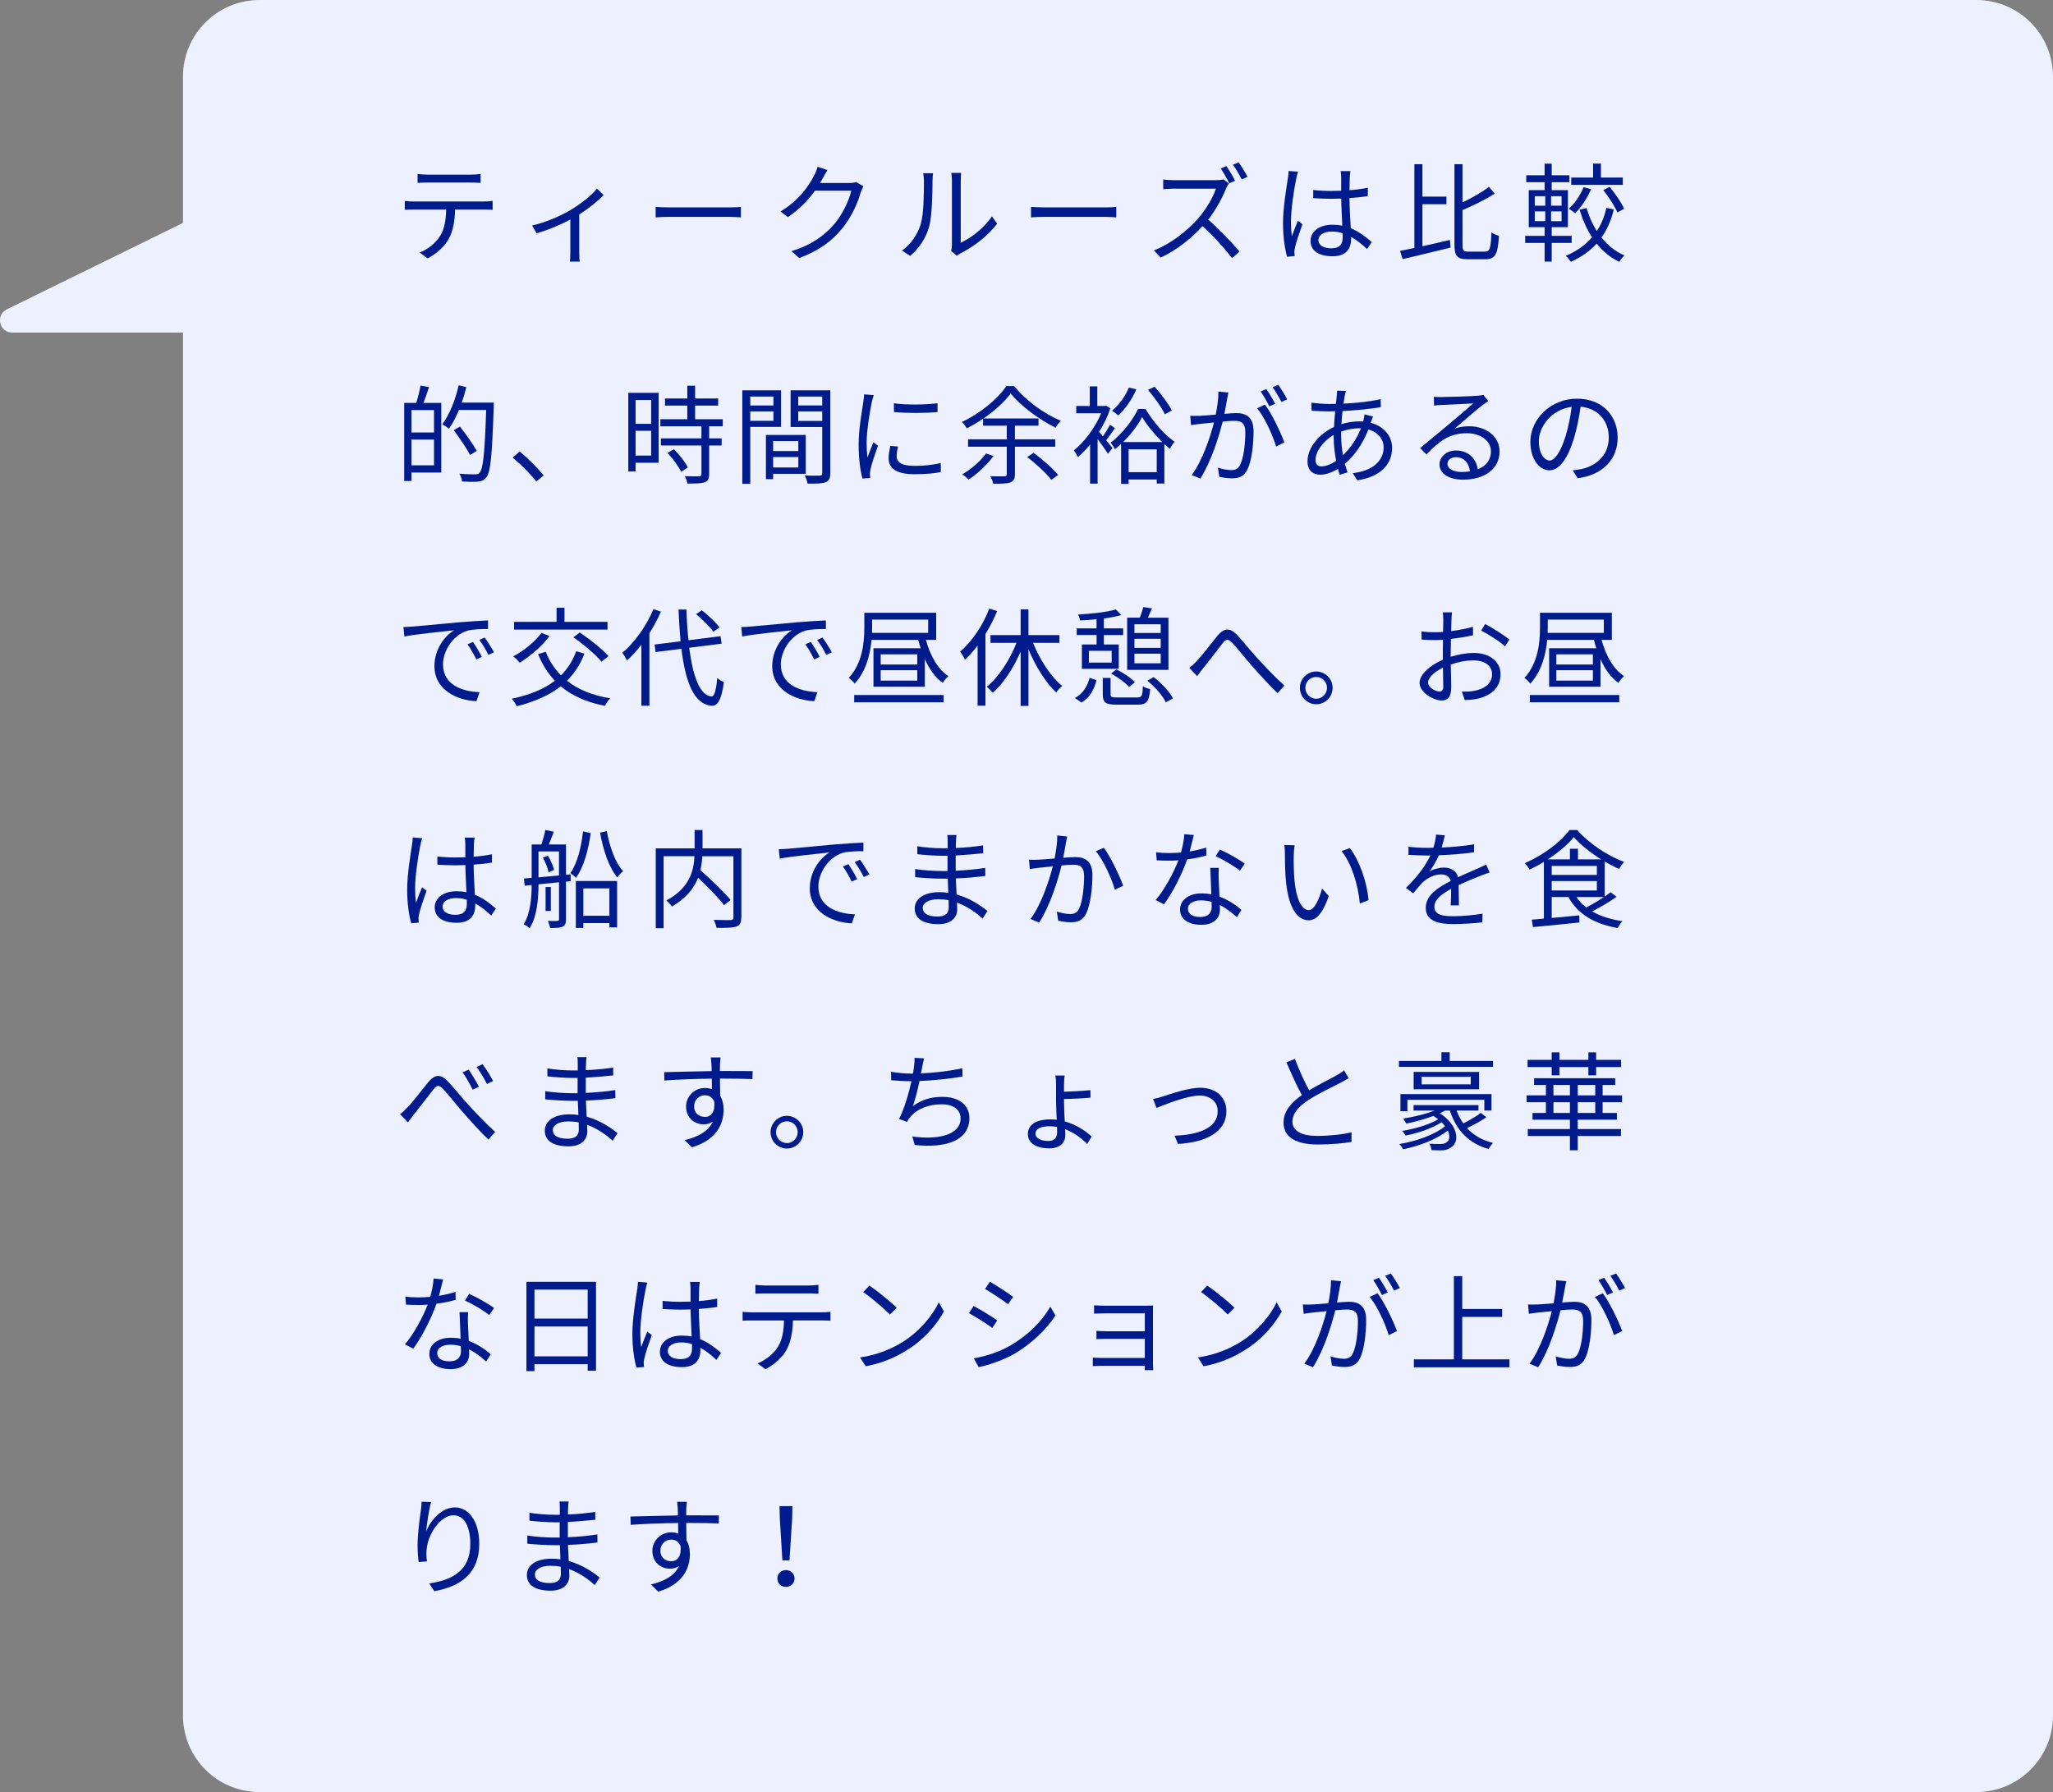 <?xml version="1.0" encoding="UTF-8"?>
<svg id="Layer_2" data-name="Layer 2" xmlns="http://www.w3.org/2000/svg" viewBox="0 0 536 467.83">
  <rect x="0" y="0" width="536" height="467.83" fill="#808080" stroke="none"/>
  <defs>
    <style>
      .cls-1 {
        fill: #edf0ff;
      }

      .cls-2 {
        fill: #001c8c;
      }
    </style>
  </defs>
  <g id="_デザイン" data-name="デザイン">
    <path class="cls-1" d="m516,0H67.77c-11.05,0-20,8.95-20,20v38.19L1.79,80.76c-3.04,1.49-1.98,6.07,1.41,6.07h44.57v361.01c0,11.05,8.95,20,20,20h448.23c11.05,0,20-8.95,20-20V20c0-11.05-8.95-20-20-20Z"/>
    <g>
      <path class="cls-2" d="m126.44,52.59c.59,0,1.51-.03,2.18-.14v2.32c-.62-.03-1.51-.06-2.18-.06h-7.62c-.08,3.02-.53,5.57-1.65,7.64-1.01,1.88-3.14,3.89-5.52,5.1l-2.07-1.51c2.18-.9,4.2-2.52,5.29-4.28,1.23-1.96,1.54-4.31,1.62-6.94h-8.37c-.87,0-1.68,0-2.44.06v-2.32c.76.08,1.57.14,2.44.14h18.31Zm-14.87-4.93c-.92,0-1.85.03-2.55.08v-2.32c.78.08,1.62.17,2.52.17h11.34c.78,0,1.79-.06,2.6-.17v2.32c-.81-.06-1.79-.08-2.6-.08h-11.31Z"/>
      <path class="cls-2" d="m157.59,50.91c-1.32,1.43-3.81,3.47-6.36,5.07v9.91c0,.84.03,1.99.14,2.41h-2.58c.06-.42.11-1.57.11-2.41v-8.57c-2.38,1.26-5.74,2.72-8.79,3.58l-1.2-2.04c3.58-.78,7.39-2.49,9.72-3.84,2.8-1.62,5.8-3.98,7.22-5.77l1.74,1.65Z"/>
      <path class="cls-2" d="m171.19,54.01c.84.06,2.32.14,3.89.14h15.34c1.4,0,2.41-.08,3.02-.14v2.74c-.56-.03-1.74-.14-3-.14h-15.37c-1.54,0-3.02.06-3.89.14v-2.74Z"/>
      <path class="cls-2" d="m225.42,48.64c-.22.39-.5,1.04-.67,1.48-.76,2.8-2.46,6.61-4.96,9.63-2.55,3.11-5.88,5.68-11.14,7.62l-2.02-1.82c5.12-1.51,8.62-4.06,11.17-7.03,2.18-2.58,3.89-6.19,4.45-8.74h-9.46c-1.68,2.35-4.03,4.84-7.08,6.89l-1.93-1.46c4.84-2.88,7.59-6.94,8.79-9.46.31-.48.7-1.48.87-2.21l2.6.87c-.48.73-.98,1.65-1.26,2.18-.2.39-.42.78-.67,1.18h7.62c.76,0,1.37-.08,1.82-.25l1.88,1.12Z"/>
      <path class="cls-2" d="m235.51,65.41c2.35-1.68,4.03-4.17,4.87-6.89.81-2.58.84-8.15.84-11.26,0-.84-.08-1.46-.2-2.04h2.58c-.03.34-.14,1.18-.14,2.02,0,3.11-.11,9.1-.87,11.9-.84,3-2.63,5.74-4.98,7.67l-2.1-1.4Zm12.82.14c.11-.45.2-1.01.2-1.57v-16.77c0-1.06-.14-1.85-.17-2.07h2.58c-.03.22-.11,1.01-.11,2.07v16.16c2.58-1.18,6.02-3.72,8.15-6.89l1.34,1.9c-2.41,3.28-6.3,6.13-9.55,7.76-.42.22-.67.42-.95.64l-1.48-1.23Z"/>
      <path class="cls-2" d="m269.19,54.01c.84.06,2.32.14,3.89.14h15.34c1.4,0,2.41-.08,3.02-.14v2.74c-.56-.03-1.74-.14-3-.14h-15.37c-1.54,0-3.02.06-3.89.14v-2.74Z"/>
      <path class="cls-2" d="m320.84,47.91c-.17.22-.53.84-.7,1.2-.95,2.44-2.72,5.71-4.7,8.23,2.94,2.52,6.36,6.16,8.18,8.34l-1.96,1.71c-1.88-2.49-4.84-5.77-7.7-8.34-3,3.25-6.78,6.3-10.92,8.18l-1.79-1.85c4.51-1.76,8.65-5.1,11.54-8.32,1.9-2.16,3.95-5.49,4.65-7.81h-10.92c-.98,0-2.52.11-2.83.14v-2.52c.39.06,1.99.17,2.83.17h10.81c.92,0,1.65-.08,2.1-.22l1.43,1.09Zm.11-.06c-.56-1.12-1.48-2.77-2.24-3.86l1.48-.64c.7,1.04,1.74,2.74,2.27,3.84l-1.51.67Zm2.41-5.49c.76,1.04,1.82,2.77,2.35,3.81l-1.51.67c-.62-1.21-1.54-2.8-2.3-3.84l1.46-.64Z"/>
      <path class="cls-2" d="m338.89,44.83c-.17.45-.39,1.37-.48,1.88-.56,2.58-1.37,8.06-1.37,11.17,0,1.34.06,2.44.25,3.78.45-1.26,1.09-2.91,1.57-4.03l1.18.92c-.7,1.93-1.68,4.76-1.96,6.13-.08.36-.17.9-.14,1.23,0,.28.06.67.08.95l-1.99.17c-.56-1.99-1.06-5.04-1.06-8.79,0-4.06.92-9.35,1.26-11.65.11-.64.2-1.37.2-1.96l2.46.2Zm18.03,20.19c-1.37-1.29-2.74-2.38-4.17-3.16v.5c0,2.3-1.06,4.54-4.82,4.54s-5.77-1.54-5.77-4c0-2.32,2.07-4.23,5.71-4.23.92,0,1.79.08,2.58.25-.08-2.13-.25-4.79-.28-7.08-.9.03-1.76.06-2.66.06-1.57,0-3.02-.08-4.65-.17v-2.13c1.57.17,3.08.25,4.7.25.87,0,1.74-.03,2.6-.06v-3.44c0-.48-.06-1.21-.14-1.68h2.55c-.08.53-.14,1.09-.17,1.65-.03.76-.06,2.04-.08,3.33,1.68-.11,3.3-.34,4.79-.64v2.18c-1.51.25-3.14.42-4.79.53.03,2.77.22,5.54.34,7.87,2.24.9,4,2.32,5.46,3.61l-1.2,1.82Zm-6.38-4.12c-.9-.31-1.85-.45-2.83-.45-2.07,0-3.5.92-3.5,2.21,0,1.37,1.34,2.16,3.33,2.16,2.35,0,3.02-1.15,3.02-3,0-.25,0-.59-.03-.92Z"/>
      <path class="cls-2" d="m371.36,64.29c2.3-.5,4.79-1.09,7.17-1.65l.2,1.99c-4.4,1.09-9.1,2.21-12.54,3.02l-.67-2.16c1.09-.2,2.38-.45,3.75-.76v-21.87h2.1v8.46h6.27v1.99h-6.27v10.98Zm16.38,1.4c1.29,0,1.48-1.01,1.65-5.04.53.42,1.37.76,1.96.9-.28,4.56-.84,6.13-3.5,6.13h-4.68c-2.72,0-3.44-.81-3.44-3.84v-20.97h2.1v9.97c2.58-1.23,5.24-2.74,6.89-4.06l1.54,1.76c-2.32,1.51-5.49,3.05-8.43,4.31v9.02c0,1.54.22,1.82,1.57,1.82h4.34Z"/>
      <path class="cls-2" d="m405.12,63.42v4.87h-1.85v-4.87h-5.07v-1.85h5.07v-2.27h-4.14v-9.66h4.14v-2.07h-4.79v-1.82h4.79v-3.02h1.85v3.02h4.62v1.82h-4.62v2.07h4.23v9.66h-4.23v2.27h5.21v1.85h-5.21Zm-4.42-9.72h2.74v-2.49h-2.74v2.49Zm0,4.03h2.74v-2.55h-2.74v2.55Zm7-6.52h-2.74v2.49h2.74v-2.49Zm0,3.98h-2.74v2.55h2.74v-2.55Zm13.64-.53c-.67,2.83-1.74,5.26-3.22,7.34,1.62,2.07,3.67,3.7,5.99,4.68-.45.39-1.06,1.18-1.34,1.68-2.32-1.09-4.28-2.72-5.91-4.76-1.79,1.96-4.03,3.53-6.75,4.76-.28-.45-.9-1.23-1.32-1.57,2.83-1.2,5.12-2.8,6.86-4.84-1.37-2.1-2.44-4.54-3.25-7.2l1.82-.45c.62,2.16,1.51,4.2,2.69,6.02,1.15-1.76,1.99-3.78,2.49-6.05l1.93.39Zm-5.94-5.26c-1.01,2.35-2.6,4.73-4.14,6.27-.39-.31-1.2-.9-1.68-1.18,1.6-1.4,3-3.5,3.86-5.63l1.96.53Zm8.29-1.15h-13.47v-1.9h5.71v-3.64h2.04v3.64h5.71v1.9Zm-3.44.53c1.46,1.76,3.08,4.14,3.78,5.71l-1.74.98c-.67-1.57-2.27-4.03-3.7-5.85l1.65-.84Z"/>
      <path class="cls-2" d="m112.02,101.07c-.48,1.37-.98,2.91-1.46,4.12h4.65v18.17h-7.78v2.21h-1.9v-20.38h3.14c.42-1.34.92-3.22,1.12-4.54l2.24.42Zm1.29,5.99h-5.88v5.85h5.88v-5.85Zm0,14.42v-6.72h-5.88v6.72h5.88Zm15.6-15.32c-.45,12.77-.81,17.08-1.93,18.45-.62.78-1.26,1.04-2.21,1.12-.98.11-2.58.06-4.14-.03-.06-.62-.31-1.46-.7-2.04,1.82.17,3.5.17,4.14.17.56,0,.87-.06,1.15-.42.92-.98,1.34-5.24,1.71-16.38h-7.11c-.78,1.88-1.65,3.58-2.63,4.9-.36-.34-1.26-.9-1.71-1.18,1.88-2.46,3.39-6.33,4.28-10.16l1.99.48c-.34,1.37-.73,2.72-1.2,4.03h8.37v1.06Zm-6.19,12.63c-.84-1.68-2.72-4.45-4.26-6.47l1.62-.95c1.57,1.99,3.5,4.68,4.4,6.33l-1.76,1.09Z"/>
      <path class="cls-2" d="m140.04,125.71c-1.79-2.24-4.2-4.62-6.19-6.24l1.82-1.6c2.02,1.62,4.54,4.17,6.27,6.22l-1.9,1.62Z"/>
      <path class="cls-2" d="m171.96,120.81h-6.02v2.27h-1.9v-20.52h7.92v18.26Zm-6.02-16.38v6.21h4.06v-6.21h-4.06Zm4.06,14.5v-6.47h-4.06v6.47h4.06Zm15.15-7.64v3.16h3.25v1.85h-3.25v7.5c0,1.18-.31,1.79-1.15,2.1-.87.31-2.27.34-4.54.34-.08-.56-.36-1.4-.67-1.93,1.74.06,3.28.06,3.72.03.48-.03.62-.14.62-.56v-7.48h-10.58v-1.85h10.58v-3.16h-10.72v-1.85h7.03v-3.56h-5.82v-1.85h5.82v-3.33h2.04v3.33h6.02v1.85h-6.02v3.56h7.22v1.85h-3.56Zm-9.21,5.99c1.43,1.4,3,3.39,3.64,4.76l-1.76,1.12c-.64-1.37-2.13-3.44-3.56-4.93l1.68-.95Z"/>
      <path class="cls-2" d="m195.88,111.45v14.84h-2.07v-24.39h10.11v9.55h-8.04Zm0-7.92v2.32h6.05v-2.32h-6.05Zm6.05,6.33v-2.46h-6.05v2.46h6.05Zm-.08,13.83v1.4h-1.88v-11.54h10.39v10.14h-8.51Zm0-8.54v2.6h6.58v-2.6h-6.58Zm6.58,6.89v-2.72h-6.58v2.72h6.58Zm8.34,1.48c0,1.32-.31,2.02-1.23,2.38-.9.34-2.38.36-4.7.36-.08-.59-.42-1.57-.73-2.13,1.71.08,3.42.06,3.92.03.48,0,.64-.17.64-.67v-12.01h-8.26v-9.58h10.36v21.62Zm-8.37-19.99v2.32h6.27v-2.32h-6.27Zm6.27,6.36v-2.49h-6.27v2.49h6.27Z"/>
      <path class="cls-2" d="m228.13,103.14c-.17.48-.42,1.37-.53,1.88-.53,2.55-1.34,7.5-1.34,10.61,0,1.34.06,2.46.22,3.81.48-1.26,1.09-2.88,1.54-3.98l1.2.9c-.7,1.96-1.71,4.9-1.96,6.22-.08.39-.14.92-.14,1.23l.08.98-2.02.14c-.56-1.96-1.01-5.15-1.01-8.9,0-4.09.9-8.85,1.23-11.12.08-.64.2-1.37.2-1.96l2.52.2Zm6.33,13.44c-.25,1.01-.36,1.79-.36,2.55,0,1.26.84,2.49,4.65,2.49,2.49,0,4.62-.22,6.86-.73l.03,2.35c-1.71.34-4.03.56-6.92.56-4.65,0-6.72-1.54-6.72-4.14,0-1.01.2-2.1.45-3.28l2.02.2Zm-1.09-11.31c3.02.5,8.62.39,11.4,0v2.3c-2.97.31-8.34.31-11.37,0l-.03-2.3Z"/>
      <path class="cls-2" d="m264.98,116.61v7.17c0,1.2-.31,1.82-1.18,2.16-.87.31-2.27.36-4.48.34-.11-.56-.48-1.46-.81-1.96,1.68.06,3.28.03,3.72.03.45-.03.62-.14.62-.56v-7.17h-10.11v-1.93h10.11v-3.56h-6.19v-1.82c-1.37.92-2.8,1.79-4.26,2.52-.25-.5-.81-1.23-1.26-1.68,4.76-2.21,9.41-6.05,11.59-9.35h2.07c2.97,3.75,7.81,7.25,12.15,9.04-.5.5-1.01,1.23-1.34,1.82-4.2-2.07-9.1-5.63-11.73-8.93-1.6,2.13-4.17,4.51-7.14,6.52h14.39v1.88h-6.16v3.56h10.53v1.93h-10.53Zm-5.6,2.44c-1.68,2.32-4.26,4.68-6.5,6.16-.34-.36-1.12-1.06-1.6-1.4,2.3-1.34,4.68-3.39,6.16-5.43l1.93.67Zm10.47-.84c2.27,1.68,5.07,4.12,6.41,5.77l-1.76,1.29c-1.29-1.68-4.03-4.2-6.3-5.96l1.65-1.09Z"/>
      <path class="cls-2" d="m291.08,111.76c-.76,1.09-1.57,2.29-2.27,3.19.73.87,1.37,1.71,1.62,2.04l-1.18,1.48c-.5-.87-1.71-2.55-2.69-3.86v11.65h-1.96v-10.22c-1.04,1.29-2.13,2.41-3.19,3.3-.22-.5-.76-1.46-1.06-1.76,2.72-2.16,5.57-5.91,7.14-9.69h-6.5v-1.9h3.53v-5.12h1.96v5.12h1.96l.36-.08,1.09.7c-.7,2.13-1.74,4.23-2.94,6.13.31.34.64.73,1.01,1.18.64-.95,1.4-2.18,1.85-3.03l1.26.87Zm7.98-5.01c1.88,3.16,4.84,6.69,7.59,8.57-.42.5-.9,1.23-1.2,1.85-.48-.36-.98-.78-1.46-1.23v10.28h-1.99v-1.04h-7.34v1.15h-1.96v-10.42c-.53.48-1.06.95-1.62,1.37-.22-.53-.76-1.26-1.12-1.71,2.91-2.16,5.8-5.88,7.17-8.82h1.93Zm-2.38-5.1c-1.12,2.6-2.91,5.15-4.7,6.8-.36-.31-1.18-.92-1.65-1.23,1.79-1.48,3.47-3.75,4.4-6.05l1.96.48Zm6.75,13.75c-2.04-2.02-4.03-4.48-5.24-6.52-1.06,2.04-2.88,4.48-4.96,6.52h10.19Zm-1.43,7.87v-5.96h-7.34v5.96h7.34Zm2.13-15.12c-.78-1.68-2.69-4.37-4.4-6.36l1.71-.84c1.68,1.88,3.64,4.48,4.51,6.22l-1.82.98Z"/>
      <path class="cls-2" d="m320.73,102.47c-.11.53-.25,1.09-.34,1.65-.17.81-.42,2.44-.73,3.92,1.29-.11,2.44-.2,3.11-.2,2.49,0,4.51.98,4.51,4.73,0,3.3-.45,7.67-1.6,10-.9,1.85-2.27,2.3-4.06,2.3-1.06,0-2.38-.2-3.28-.39l-.36-2.38c1.18.39,2.63.62,3.42.62,1.01,0,1.82-.22,2.41-1.43.9-1.85,1.32-5.46,1.32-8.46,0-2.52-1.15-2.97-2.94-2.97-.67,0-1.76.08-2.97.2-1.01,3.98-2.91,10.22-5.82,14.87l-2.27-.92c2.83-3.78,4.87-10.02,5.82-13.72-1.46.14-2.77.28-3.5.36-.67.08-1.79.2-2.49.34l-.22-2.44c.87.03,1.57.03,2.46,0,.92-.03,2.52-.17,4.2-.31.39-1.99.73-4.14.7-6.02l2.63.25Zm9.52,3.16c1.74,2.24,4.14,7.28,5.07,9.86l-2.16,1.06c-.84-2.86-3.02-7.7-4.96-9.97l2.04-.95Zm1.15.45c-.56-1.12-1.51-2.83-2.27-3.89l1.48-.62c.7.98,1.74,2.72,2.32,3.84l-1.54.67Zm3.16-1.15c-.62-1.21-1.54-2.8-2.32-3.86l1.48-.62c.73,1.01,1.82,2.77,2.35,3.81l-1.51.67Z"/>
      <path class="cls-2" d="m357.91,110.39c3.47.92,5.54,3.5,5.54,6.55,0,3.98-2.63,7.45-9.07,8.46l-1.2-1.88c4.98-.53,8.06-3.11,8.06-6.69,0-2.1-1.37-4-3.98-4.7-1.54,3.92-3.78,6.97-6.13,8.96.22.78.45,1.54.67,2.24l-2.04.62c-.14-.48-.31-.98-.45-1.54-1.51.92-3.16,1.51-4.65,1.51-1.88,0-3.3-1.12-3.3-3.5,0-3.56,3.11-7.22,6.92-8.96.06-1.4.2-2.8.31-4.09-.59.03-1.15.03-1.68.03-1.2,0-3.36-.11-4.48-.17l-.06-2.1c.95.14,3.39.34,4.56.34.62,0,1.23,0,1.85-.03.08-.81.17-1.54.22-2.13.06-.45.08-.98.08-1.32l2.35.06c-.14.36-.25.87-.34,1.23-.11.59-.22,1.29-.34,2.1,3.5-.17,6.86-.53,9.72-1.18l.03,2.1c-2.91.48-6.61.84-10,1.01-.11,1.06-.2,2.24-.28,3.42,1.54-.48,3.25-.73,4.65-.73.34,0,.67,0,1.01.03l.08-.25c.11-.42.25-1.15.28-1.6l2.24.56c-.17.36-.39,1.12-.56,1.54l-.03.11Zm-9.72,3.16c-2.69,1.54-4.73,4.29-4.73,6.52,0,1.12.53,1.68,1.57,1.68s2.41-.48,3.81-1.46c-.39-1.99-.64-4.2-.64-6.27v-.48Zm6.66-1.74c-1.79,0-3.39.39-4.7.87v1.09c0,1.76.2,3.44.48,5.04,1.82-1.71,3.47-3.95,4.68-7h-.45Z"/>
      <path class="cls-2" d="m388.57,104.71c-.5.34-1.12.76-1.54,1.06-1.37,1.04-5.1,4.31-7.22,6.1,1.26-.42,2.52-.59,3.75-.59,4.62,0,7.95,2.8,7.95,6.55,0,4.48-3.72,7.39-9.58,7.39-3.78,0-6.1-1.68-6.1-3.97,0-1.9,1.71-3.64,4.28-3.64,3.47,0,5.35,2.32,5.71,4.9,2.18-.84,3.44-2.44,3.44-4.71,0-2.71-2.74-4.7-6.24-4.7-4.56,0-7.08,1.93-10.61,5.52l-1.62-1.65c2.3-1.9,5.85-4.87,7.48-6.21,1.54-1.29,4.98-4.2,6.36-5.43-1.46.06-6.92.31-8.34.39-.64.03-1.29.06-1.88.17l-.06-2.32c.62.08,1.4.08,1.96.08,1.43,0,8.01-.2,9.46-.34.81-.08,1.2-.14,1.51-.22l1.29,1.62Zm-4.79,18.34c-.25-2.18-1.57-3.7-3.67-3.7-1.26,0-2.21.76-2.21,1.71,0,1.37,1.6,2.16,3.67,2.16.78,0,1.54-.06,2.21-.17Z"/>
      <path class="cls-2" d="m410.61,122.77c.87-.06,1.71-.2,2.38-.34,3.56-.79,7.03-3.42,7.03-8.21,0-4.2-2.66-7.64-7.36-8.04-.36,2.58-.9,5.38-1.65,7.98-1.71,5.68-3.92,8.62-6.5,8.62s-4.96-2.86-4.96-7.42c0-6.02,5.38-11.28,12.15-11.28s10.64,4.59,10.64,10.19-3.84,9.72-10.44,10.58l-1.29-2.1Zm-1.82-9.07c.7-2.3,1.23-4.93,1.54-7.48-5.32.67-8.57,5.24-8.57,8.96,0,3.5,1.62,5.04,2.83,5.04s2.77-1.85,4.2-6.52Z"/>
      <path class="cls-2" d="m107.79,163.57c1.82-.17,7.06-.67,12.15-1.12,3.02-.25,5.63-.39,7.48-.48v2.24c-1.6,0-4,.03-5.43.45-3.95,1.26-6.33,5.49-6.33,8.76,0,5.4,5.04,7.11,9.55,7.28l-.81,2.35c-5.12-.22-10.98-2.97-10.98-9.16,0-4.31,2.6-7.84,5.15-9.35-2.44.28-10,1.01-12.99,1.62l-.25-2.46c1.06-.03,1.93-.08,2.46-.14Zm18,7.92l-1.43.67c-.64-1.34-1.46-2.8-2.3-3.95l1.43-.62c.64.92,1.71,2.66,2.3,3.89Zm3.19-1.2l-1.46.67c-.67-1.34-1.48-2.72-2.38-3.89l1.4-.64c.67.92,1.76,2.63,2.44,3.86Z"/>
      <path class="cls-2" d="m152.59,170.63c-1.09,2.86-2.63,5.18-4.56,7.08,2.88,2.3,6.66,3.84,11.28,4.59-.48.45-1.09,1.4-1.37,1.96-4.73-.9-8.57-2.6-11.54-5.1-3.08,2.44-6.94,4.06-11.48,5.21-.2-.5-.87-1.48-1.32-1.96,4.54-.95,8.34-2.44,11.26-4.7-1.82-1.93-3.28-4.23-4.37-6.94l1.99-.62c.92,2.38,2.27,4.42,3.98,6.16,1.71-1.71,3.05-3.78,3.98-6.3l2.16.62Zm-9.13-4.59c-1.93,2.66-5.07,5.29-7.76,6.97-.39-.45-1.18-1.29-1.71-1.65,2.74-1.46,5.66-3.78,7.36-6.13l2.1.81Zm15.15-1.68h-24.39v-2.02h11.09v-3.67h2.07v3.67h11.23v2.02Zm-7.25.76c2.63,1.76,5.91,4.34,7.5,6.19l-1.82,1.43c-1.48-1.82-4.68-4.51-7.34-6.36l1.65-1.26Z"/>
      <path class="cls-2" d="m172.55,159.65c-.81,1.96-1.85,3.84-3,5.66v18.93h-2.1v-15.93c-1.2,1.57-2.46,2.94-3.75,4.12-.22-.5-.84-1.54-1.2-2.02,3.19-2.72,6.27-6.97,8.09-11.37l1.96.62Zm7.39,9.46c.95,7.42,2.77,12.43,5.77,12.71.81.06,1.26-1.6,1.54-4.82.42.39,1.32.9,1.74,1.09-.62,4.79-1.74,6.24-3.19,6.16-4.59-.34-6.83-6.13-7.9-14.87l-6.72.84-.28-1.96,6.78-.84c-.22-2.6-.42-5.38-.53-8.29h2.07c.08,2.83.25,5.54.53,8.01l8.37-1.06.28,1.96-8.46,1.06Zm6.3-4.2c-.9-1.26-2.86-3.22-4.51-4.59l1.51-1.01c1.68,1.32,3.67,3.22,4.62,4.48l-1.62,1.12Z"/>
      <path class="cls-2" d="m195.99,163.57c1.82-.17,7.06-.67,12.15-1.12,3.02-.25,5.63-.39,7.48-.48v2.24c-1.6,0-4,.03-5.43.45-3.95,1.26-6.33,5.49-6.33,8.76,0,5.4,5.04,7.11,9.55,7.28l-.81,2.35c-5.12-.22-10.98-2.97-10.98-9.16,0-4.31,2.6-7.84,5.15-9.35-2.44.28-10,1.01-12.99,1.62l-.25-2.46c1.06-.03,1.93-.08,2.46-.14Zm18,7.92l-1.43.67c-.64-1.34-1.46-2.8-2.3-3.95l1.43-.62c.64.92,1.71,2.66,2.3,3.89Zm3.19-1.2l-1.46.67c-.67-1.34-1.48-2.72-2.38-3.89l1.4-.64c.67.92,1.76,2.63,2.44,3.86Z"/>
      <path class="cls-2" d="m241.74,167.05c1.09,4.06,3.14,7.73,5.88,9.46-.48.42-1.15,1.18-1.48,1.76-1.96-1.37-3.5-3.56-4.68-6.19v7.2h-13.41v-10.05h12.32c-.22-.7-.45-1.43-.62-2.18h-12.21c-.34,3.78-1.43,8.2-4.4,11.42-.28-.42-1.12-1.23-1.54-1.48,3.58-3.89,4.06-9.27,4.06-13.13v-3.89h18.76v7.08h-2.69Zm-18.73,14.39h23.35v1.9h-23.35v-1.9Zm4.68-17.56c0,.42,0,.87-.03,1.34h14.67v-3.47h-14.64v2.13Zm11.79,6.94h-9.55v2.66h9.55v-2.66Zm0,4.14h-9.55v2.72h9.55v-2.72Z"/>
      <path class="cls-2" d="m260.33,159.54c-.84,2.04-1.88,4.09-3.05,5.99v18.7h-2.04v-15.71c-1.04,1.37-2.16,2.63-3.3,3.7-.2-.5-.87-1.6-1.26-2.1,3.08-2.66,5.94-6.83,7.59-11.23l2.07.64Zm9.38,8.29c1.79,4.45,4.7,8.9,7.62,11.26-.5.39-1.23,1.12-1.57,1.68-2.72-2.52-5.38-6.78-7.25-11.26v14.78h-2.04v-14.2c-1.88,4.37-4.54,8.37-7.28,10.78-.39-.48-1.09-1.23-1.57-1.6,3.02-2.38,5.99-6.89,7.76-11.45h-6.78v-2.02h7.87v-6.72h2.04v6.72h8.09v2.02h-6.89Z"/>
      <path class="cls-2" d="m280.63,182.22c2.1-1.09,3.28-3.05,3.84-5.26l1.82.59c-.62,2.38-1.71,4.62-3.95,5.85l-1.71-1.18Zm5.66-16.44h-5.18v-1.74h5.18v-2.38c-1.46.17-2.94.25-4.28.31-.08-.45-.31-1.12-.53-1.54,3.42-.2,7.62-.64,9.86-1.32l1.4,1.46c-1.26.36-2.86.67-4.54.9v2.58h5.04v1.74h-5.04v2.46h3.89v6.36h-9.63v-6.36h3.84v-2.46Zm3.95,4.12h-5.96v3.08h5.96v-3.08Zm6.61,12.18c1.26,0,1.43-.36,1.54-2.94.48.37,1.32.64,1.9.76-.28,3.28-.9,4.06-3.28,4.06h-5.43c-2.94,0-3.67-.56-3.67-2.72v-4.26h2.04v4.26c0,.7.25.84,1.76.84h5.12Zm-5.4-7.34c1.76.87,3.84,2.24,4.82,3.36l-1.46,1.26c-.95-1.09-2.97-2.58-4.73-3.5l1.37-1.12Zm13.61.14h-10.78v-13.63h3.3c.36-.92.73-1.99.92-2.77l2.27.34c-.36.84-.76,1.71-1.09,2.44h5.38v13.63Zm-8.88-11.9v2.27h6.86v-2.27h-6.86Zm0,3.78v2.38h6.86v-2.38h-6.86Zm6.86,6.41v-2.52h-6.86v2.52h6.86Zm-1.82,3.61c2.02,1.54,4.14,3.81,5.01,5.54l-1.85,1.04c-.78-1.71-2.83-4.03-4.82-5.66l1.65-.92Z"/>
      <path class="cls-2" d="m312.47,172.53c1.48-1.51,3.81-4.65,5.43-6.61,1.6-1.88,3.08-2.16,4.93-.31,1.6,1.68,3.81,4.45,5.57,6.36,1.71,1.85,4.42,4.76,6.92,7l-1.76,1.99c-2.1-1.99-4.65-4.79-6.55-6.94-1.79-2.04-3.92-4.7-5.21-6.13-1.2-1.26-1.71-1.09-2.63.08-1.29,1.62-3.58,4.71-4.98,6.38-.59.73-1.2,1.57-1.62,2.16l-2.07-2.16c.67-.5,1.26-1.06,1.99-1.82Z"/>
      <path class="cls-2" d="m347.92,179.56c0,2.35-1.9,4.29-4.28,4.29s-4.26-1.93-4.26-4.29,1.93-4.26,4.26-4.26,4.28,1.9,4.28,4.26Zm-1.46,0c0-1.54-1.23-2.83-2.83-2.83s-2.83,1.29-2.83,2.83,1.29,2.86,2.83,2.86,2.83-1.26,2.83-2.86Z"/>
      <path class="cls-2" d="m378.74,171.47c2.1-.67,4.26-1.01,6.08-1.01,4.03,0,6.94,2.21,6.94,5.52s-2.1,5.49-5.91,6.41c-1.23.28-2.46.34-3.42.37l-.78-2.21c1.04,0,2.18.03,3.25-.2,2.44-.45,4.65-1.76,4.65-4.34,0-2.35-2.13-3.61-4.76-3.61-2.07,0-4.03.39-6.02,1.09.06,2.35.11,4.79.11,5.99,0,2.58-.98,3.39-2.46,3.39-2.18,0-5.8-2.1-5.8-4.59,0-2.27,2.88-4.68,6.08-6.05v-1.57c0-1.12,0-2.41.03-3.64-.76.06-1.46.08-2.04.08-1.26,0-2.46-.03-3.53-.14l-.06-2.13c1.51.2,2.52.22,3.53.22.64,0,1.37-.03,2.13-.08.03-1.46.06-2.66.06-3.16,0-.56-.06-1.48-.17-1.96h2.44c-.06.5-.11,1.26-.14,1.9-.03.67-.06,1.76-.08,3,2.02-.25,4.12-.64,5.68-1.12l.03,2.21c-1.62.36-3.75.73-5.77.95-.03,1.32-.06,2.63-.06,3.75v.92Zm-1.93,7.73c0-1.01-.06-2.88-.08-4.9-2.24,1.06-3.89,2.63-3.89,3.89s1.9,2.35,3,2.35c.64,0,.98-.48.98-1.34Zm10.92-16.3c1.96,1.04,4.98,2.94,6.33,4.06l-1.12,1.79c-1.37-1.32-4.45-3.19-6.22-4.14l1.01-1.71Z"/>
      <path class="cls-2" d="m418.14,167.05c1.09,4.06,3.14,7.73,5.88,9.46-.48.42-1.15,1.18-1.48,1.76-1.96-1.37-3.5-3.56-4.68-6.19v7.2h-13.41v-10.05h12.32c-.22-.7-.45-1.43-.62-2.18h-12.21c-.34,3.78-1.43,8.2-4.4,11.42-.28-.42-1.12-1.23-1.54-1.48,3.58-3.89,4.06-9.27,4.06-13.13v-3.89h18.76v7.08h-2.69Zm-18.73,14.39h23.35v1.9h-23.35v-1.9Zm4.68-17.56c0,.42,0,.87-.03,1.34h14.67v-3.47h-14.64v2.13Zm11.79,6.94h-9.55v2.66h9.55v-2.66Zm0,4.14h-9.55v2.72h9.55v-2.72Z"/>
      <path class="cls-2" d="m110.22,218.83c-.17.45-.39,1.37-.48,1.88-.56,2.58-1.37,8.06-1.37,11.17,0,1.34.06,2.44.25,3.78.45-1.26,1.09-2.91,1.57-4.03l1.18.92c-.7,1.93-1.68,4.76-1.96,6.13-.08.36-.17.9-.14,1.23,0,.28.06.67.08.95l-1.99.17c-.56-1.99-1.06-5.04-1.06-8.79,0-4.06.92-9.35,1.26-11.65.11-.64.2-1.37.2-1.96l2.46.2Zm18.03,20.19c-1.37-1.29-2.74-2.38-4.17-3.16v.5c0,2.3-1.06,4.54-4.82,4.54s-5.77-1.54-5.77-4c0-2.32,2.07-4.23,5.71-4.23.92,0,1.79.08,2.58.25-.08-2.13-.25-4.79-.28-7.08-.9.03-1.76.06-2.66.06-1.57,0-3.02-.08-4.65-.17v-2.13c1.57.17,3.08.25,4.7.25.87,0,1.74-.03,2.6-.06v-3.44c0-.48-.06-1.2-.14-1.68h2.55c-.08.53-.14,1.09-.17,1.65-.03.76-.06,2.04-.08,3.33,1.68-.11,3.3-.34,4.79-.64v2.18c-1.51.25-3.14.42-4.79.53.03,2.77.22,5.54.34,7.87,2.24.9,4,2.32,5.46,3.61l-1.2,1.82Zm-6.38-4.12c-.9-.31-1.85-.45-2.83-.45-2.07,0-3.5.92-3.5,2.21,0,1.37,1.34,2.16,3.33,2.16,2.35,0,3.02-1.15,3.02-3,0-.25,0-.59-.03-.92Z"/>
      <path class="cls-2" d="m147.76,228.38l1.23-.11v1.76l-1.23.14v9.8c0,1.04-.17,1.62-.84,1.93-.7.34-1.65.36-3.3.36-.08-.5-.34-1.34-.59-1.85,1.12.03,2.13.03,2.44,0,.34,0,.48-.11.48-.45v-9.63l-5.35.53c-.03,3.58-.34,8.37-2.32,11.45-.31-.31-1.09-.81-1.57-1.01,1.82-2.91,2.07-6.97,2.1-10.25l-1.82.17-.2-1.88c.62-.06,1.29-.11,2.02-.17v-8.71h2.55c.39-1.15.81-2.69,1.01-3.78l2.24.45c-.45,1.12-.9,2.32-1.32,3.33h4.48v7.9Zm-7.17.67c1.65-.14,3.47-.34,5.35-.5v-6.27h-5.35v6.78Zm2.44-5.66c.76,1.12,1.37,2.69,1.62,3.72l-1.43.59c-.2-1.06-.81-2.63-1.48-3.81l1.29-.5Zm.78,14.42h-1.37v-6.24h1.37v6.24Zm10.42-20.33c-.64,4.51-1.79,8.79-3.84,11.68-.31-.36-1.04-.92-1.48-1.2,1.82-2.63,2.86-6.8,3.3-10.92l2.02.45Zm-3.89,12.52h10.78v12.1h-2.02v-1.12h-6.8v1.26h-1.96v-12.24Zm1.96,1.93v7.14h6.8v-7.14h-6.8Zm6.13-14.95c.73,4.12,2.27,8.37,4.26,10.44-.5.39-1.18,1.09-1.51,1.65-2.16-2.52-3.7-7.11-4.51-11.7l1.76-.39Z"/>
      <path class="cls-2" d="m193.53,239.52c0,1.34-.31,2.02-1.26,2.35-.98.36-2.72.36-5.21.36-.08-.56-.39-1.54-.7-2.1,1.96.08,3.86.08,4.45.06.5-.03.67-.2.67-.7v-15.96h-8.12c-.06,1.15-.2,2.38-.5,3.64,2.77,2.44,6.19,5.71,7.9,7.78l-1.71,1.34c-1.43-1.88-4.23-4.73-6.8-7.14-1.04,2.69-3.05,5.29-6.8,7.5-.31-.45-1.01-1.2-1.48-1.57,6.16-3.28,7.17-7.9,7.34-11.56h-8.06v18.79h-2.04v-20.83h10.14v-4.79h2.07v4.79h10.14v18.03Z"/>
      <path class="cls-2" d="m205.79,221.57c1.82-.17,7.06-.67,12.15-1.12,3.02-.25,5.63-.39,7.48-.48v2.24c-1.6,0-4,.03-5.43.45-3.95,1.26-6.33,5.49-6.33,8.76,0,5.4,5.04,7.11,9.55,7.28l-.81,2.35c-5.12-.22-10.98-2.97-10.98-9.16,0-4.31,2.6-7.84,5.15-9.35-2.44.28-10,1.01-12.99,1.62l-.25-2.46c1.06-.03,1.93-.08,2.46-.14Zm18,7.92l-1.43.67c-.64-1.34-1.46-2.8-2.3-3.95l1.43-.62c.64.92,1.71,2.66,2.3,3.89Zm3.19-1.2l-1.46.67c-.67-1.34-1.48-2.72-2.38-3.89l1.4-.64c.67.92,1.76,2.63,2.44,3.86Z"/>
      <path class="cls-2" d="m256.54,239.8c-1.62-1.48-3.92-3.16-6.69-4.17.03.7.06,1.32.06,1.74,0,1.9-1.29,3.89-4.9,3.89-3.98,0-6.19-1.43-6.19-4.12,0-2.52,2.44-4.23,6.44-4.23.81,0,1.57.06,2.32.17-.06-1.23-.11-2.55-.14-3.7h-1.54c-1.9,0-4.98-.17-6.97-.39v-2.13c1.88.34,5.15.53,6.97.53h1.48v-3.98h-1.37c-1.93,0-4.87-.22-6.52-.42v-2.07c1.68.31,4.65.53,6.5.53h1.43v-1.82c0-.45-.03-1.26-.08-1.65h2.38c-.08.5-.11,1.04-.14,1.85-.03.34-.03.87-.03,1.54,2.41-.08,4.68-.31,7.11-.67l.03,2.04c-2.18.22-4.56.45-7.17.59v3.98c2.66-.11,5.21-.36,7.7-.73l.03,2.1c-2.6.34-5.07.53-7.7.64.06,1.43.14,2.88.2,4.2,3.67,1.01,6.5,3.05,8.06,4.31l-1.26,1.96Zm-8.88-4.79c-.87-.17-1.76-.25-2.69-.25-2.63,0-4.06,1.01-4.06,2.27s1.09,2.24,3.84,2.24c1.6,0,2.94-.48,2.94-2.38,0-.48-.03-1.12-.03-1.88Z"/>
      <path class="cls-2" d="m278.63,218.38c-.11.5-.22,1.09-.34,1.62-.14.81-.39,2.44-.7,3.92,1.29-.08,2.44-.17,3.11-.17,2.46,0,4.51.95,4.51,4.7,0,3.3-.48,7.67-1.62,10-.87,1.85-2.24,2.32-4.06,2.32-1.04,0-2.38-.22-3.25-.42l-.36-2.35c1.15.36,2.63.62,3.39.62,1.04,0,1.85-.22,2.44-1.43.87-1.88,1.29-5.46,1.29-8.48,0-2.52-1.15-2.97-2.91-2.97-.67,0-1.76.08-2.97.2-1.01,3.98-2.88,10.19-5.82,14.9l-2.3-.92c2.83-3.78,4.9-10.05,5.82-13.75-1.43.14-2.77.28-3.5.36-.64.08-1.76.22-2.49.34l-.22-2.44c.87.06,1.6.03,2.46,0,.92-.03,2.55-.17,4.23-.31.39-1.99.7-4.14.7-6.02l2.6.28Zm9.55,2.94c1.74,2.24,4.12,7.34,5.07,9.91l-2.18,1.04c-.81-2.86-3-7.73-4.96-10.05l2.07-.9Z"/>
      <path class="cls-2" d="m314.96,223.34c-1.46.42-3.19.78-5.01,1.01-1.37,3.92-3.84,8.74-6.05,11.73l-2.18-1.12c2.32-2.69,4.68-7.11,5.94-10.36-.81.06-1.62.08-2.44.08-1.04,0-2.18-.03-3.22-.08l-.17-2.1c1.04.14,2.21.2,3.42.2.98,0,2.02-.06,3.08-.14.42-1.54.81-3.3.87-4.79l2.49.22c-.28,1.01-.64,2.69-1.09,4.28,1.46-.22,2.91-.56,4.31-1.01l.06,2.07Zm3.25,3.22c-.08,1.15-.06,1.96-.03,3,.03,1.01.14,2.83.2,4.51,2.38.87,4.31,2.24,5.74,3.47l-1.2,1.9c-1.18-1.06-2.66-2.3-4.45-3.16.03.42.03.81.03,1.12,0,2.21-1.46,4.03-4.87,4.03-3.05,0-5.54-1.26-5.54-4,0-2.55,2.41-4.2,5.54-4.2.92,0,1.82.08,2.63.25-.08-2.27-.22-4.98-.28-6.92h2.24Zm-1.88,8.88c-.87-.25-1.82-.39-2.8-.39-2.04,0-3.39.92-3.39,2.18s1.04,2.16,3.19,2.16c2.27,0,3.02-1.26,3.02-2.63,0-.36,0-.81-.03-1.32Zm7.39-8.12c-1.48-1.26-4.48-2.97-6.33-3.81l1.09-1.74c2.02.9,5.18,2.69,6.5,3.7l-1.26,1.85Z"/>
      <path class="cls-2" d="m337.77,223.34c-.03,1.74,0,4.28.2,6.55.45,4.65,1.79,7.7,3.75,7.7,1.43,0,2.72-2.86,3.44-5.66l1.76,2.02c-1.65,4.7-3.36,6.3-5.26,6.3-2.6,0-5.12-2.6-5.88-9.8-.28-2.41-.31-5.77-.31-7.39,0-.64-.03-1.79-.17-2.46l2.69.06c-.11.67-.2,1.96-.22,2.69Zm19.54,11.65l-2.27.9c-.48-4.98-2.16-10.47-4.79-13.72l2.18-.76c2.49,3.22,4.48,8.9,4.87,13.58Z"/>
      <path class="cls-2" d="m378.75,236.36c.08-1.06.11-2.86.11-4.31-2.58,1.4-4.37,2.83-4.37,4.65,0,2.18,2.16,2.49,5.01,2.49,2.16,0,5.12-.25,7.56-.67l-.06,2.27c-2.1.25-5.18.45-7.59.45-3.98,0-7.17-.84-7.17-4.23s3.3-5.35,6.52-7.03c-.28-1.15-1.29-1.71-2.49-1.71-1.82,0-3.5.9-4.79,2.04-.78.76-1.57,1.79-2.52,2.91l-1.9-1.43c3.53-3.42,5.35-6.27,6.38-8.46h-1.15c-1.18,0-3.05-.06-4.56-.17v-2.1c1.48.17,3.42.28,4.68.28.59,0,1.18,0,1.82-.03.39-1.23.64-2.49.7-3.44l2.3.2c-.2.78-.45,1.93-.84,3.19,2.83-.14,5.85-.39,8.48-.84l-.03,2.07c-2.74.42-6.16.67-9.18.78-.62,1.43-1.48,2.97-2.49,4.26,1.01-.64,2.6-1.04,3.84-1.04,1.79,0,3.25.87,3.67,2.52,1.9-.9,3.58-1.57,5.04-2.24.84-.36,1.51-.7,2.3-1.09l.9,2.1c-.7.2-1.71.59-2.44.87-1.57.62-3.56,1.43-5.66,2.41.03,1.6.06,3.95.08,5.29h-2.16Z"/>
      <path class="cls-2" d="m422.06,234.12c-1.88,1.34-4.28,2.74-6.38,3.81,2.16,1.26,4.84,2.1,7.92,2.55-.45.42-.98,1.26-1.26,1.79-6.02-1.04-10.47-3.64-12.85-8.09h-4.37v5.46l7.2-.67.03,1.85c-4.37.48-8.93.92-12.12,1.2l-.31-1.93c.92-.08,1.99-.17,3.16-.28v-14.81c-1.2.76-2.49,1.43-3.75,2.02-.25-.48-.78-1.23-1.23-1.68,4.73-2.04,9.41-5.54,11.65-8.65h2.04c3.05,3.5,7.9,6.72,12.24,8.34-.48.5-.98,1.26-1.34,1.82-1.2-.53-2.46-1.2-3.72-1.93v9.13c.56-.39,1.09-.78,1.54-1.12l1.57,1.2Zm-4.03-9.77c-2.77-1.74-5.4-3.81-7.14-5.8-1.54,1.88-4,3.98-6.78,5.8h5.77v-2.77h2.1v2.77h6.05Zm-12.91,4.06h11.79v-2.35h-11.79v2.35Zm0,4.06h11.79v-2.46h-11.79v2.46Zm6.47,1.71c.67,1.04,1.51,1.93,2.55,2.72,1.46-.73,3.16-1.74,4.59-2.72h-7.14Z"/>
      <path class="cls-2" d="m106.42,289.04c1.48-1.48,3.84-4.65,5.43-6.58,1.6-1.9,3.11-2.16,4.93-.31,1.62,1.68,3.81,4.45,5.6,6.36,1.68,1.85,4.4,4.76,6.89,7l-1.76,1.99c-2.1-1.99-4.65-4.84-6.55-7-1.79-2.04-3.89-4.73-5.21-6.13-1.18-1.26-1.71-1.09-2.63.08-1.29,1.62-3.61,4.68-4.98,6.38-.59.73-1.2,1.62-1.65,2.18l-2.04-2.13c.67-.5,1.26-1.06,1.99-1.85Zm18.62-5.32l-1.65.73c-.7-1.46-1.68-3.22-2.63-4.51l1.62-.7c.7,1.04,1.99,3.14,2.66,4.48Zm3.7-1.51l-1.6.78c-.76-1.48-1.76-3.19-2.72-4.45l1.57-.73c.73.98,2.1,3.08,2.74,4.4Z"/>
      <path class="cls-2" d="m159.96,297.8c-1.62-1.48-3.92-3.16-6.69-4.17.03.7.06,1.32.06,1.74,0,1.9-1.29,3.89-4.9,3.89-3.98,0-6.19-1.43-6.19-4.12,0-2.52,2.44-4.23,6.44-4.23.81,0,1.57.06,2.32.17-.06-1.23-.11-2.55-.14-3.7h-1.54c-1.9,0-4.98-.17-6.97-.39v-2.13c1.88.34,5.15.53,6.97.53h1.48v-3.98h-1.37c-1.93,0-4.87-.22-6.52-.42v-2.07c1.68.31,4.65.53,6.5.53h1.43v-1.82c0-.45-.03-1.26-.08-1.65h2.38c-.08.5-.11,1.04-.14,1.85-.03.34-.03.87-.03,1.54,2.41-.08,4.68-.31,7.11-.67l.03,2.04c-2.18.22-4.56.45-7.17.59v3.98c2.66-.11,5.21-.36,7.7-.73l.03,2.1c-2.6.34-5.07.53-7.7.64.06,1.43.14,2.88.2,4.2,3.67,1.01,6.5,3.05,8.06,4.31l-1.26,1.96Zm-8.88-4.79c-.87-.17-1.76-.25-2.69-.25-2.63,0-4.06,1.01-4.06,2.27s1.09,2.24,3.84,2.24c1.6,0,2.94-.48,2.94-2.38,0-.48-.03-1.12-.03-1.88Z"/>
      <path class="cls-2" d="m187.96,281.56c0,1.57.03,3.28.06,4.54.59.95.9,2.18.9,3.56,0,3.75-1.82,7.92-8.26,9.86l-1.93-1.88c3.64-.84,6.22-2.35,7.36-4.82-.67.48-1.46.7-2.38.7-2.35,0-4.59-1.65-4.59-4.65,0-2.74,2.27-4.84,4.9-4.84.67,0,1.29.11,1.85.31,0-.81,0-1.79-.03-2.74-4.2.03-8.9.22-12.38.48l-.06-2.18c3.08-.06,8.29-.22,12.4-.28,0-.78-.03-1.43-.06-1.82-.03-.59-.11-1.4-.17-1.74h2.55l-.14,1.74c0,.42-.03,1.06-.03,1.79h.42c3.36,0,6.78.03,8.12.03l-.03,2.1c-1.57-.08-4.09-.14-8.15-.14h-.36Zm-1.48,6.08c-.45-1.2-1.37-1.71-2.46-1.71-1.43,0-2.8,1.12-2.8,2.91s1.29,2.74,2.83,2.74c1.62,0,2.69-1.32,2.44-3.95Z"/>
      <path class="cls-2" d="m209.72,295.56c0,2.35-1.9,4.28-4.28,4.28s-4.26-1.93-4.26-4.28,1.93-4.26,4.26-4.26,4.28,1.9,4.28,4.26Zm-1.46,0c0-1.54-1.23-2.83-2.83-2.83s-2.83,1.29-2.83,2.83,1.29,2.86,2.83,2.86,2.83-1.26,2.83-2.86Z"/>
      <path class="cls-2" d="m251.3,281.03c-3.25.59-7.67,1.04-11.23,1.18-.5,2.32-1.15,4.96-1.74,6.55,2.41-1.71,4.68-2.41,7.76-2.41,4.42,0,7,2.27,7,5.52,0,5.77-5.88,7.95-14.28,7.03l-.62-2.21c6.38.9,12.6-.22,12.6-4.76,0-2.07-1.68-3.64-4.93-3.64s-6.36,1.09-8.18,3.3c-.36.42-.62.78-.87,1.29l-2.07-.76c1.4-2.74,2.52-6.72,3.22-9.86h-.03c-1.88,0-3.67-.11-5.26-.25l-.03-2.21c1.46.25,3.58.48,5.26.48h.45c.14-.73.22-1.34.28-1.82.14-.9.17-1.54.14-2.3l2.49.14c-.2.73-.36,1.6-.5,2.32-.08.42-.17.98-.31,1.6,3.33-.14,7.42-.59,10.81-1.34l.03,2.16Z"/>
      <path class="cls-2" d="m277.79,287.64c0,1.32.11,3.3.2,5.12,3,.81,5.43,2.49,7.03,3.95l-1.18,1.93c-1.43-1.46-3.44-2.97-5.74-3.84,0,.62.03,1.15.03,1.57,0,1.79-1.15,3.42-4.2,3.42-3.28,0-5.57-1.29-5.57-3.72s2.1-3.84,5.91-3.84c.56,0,1.09.03,1.62.11-.08-1.68-.17-3.5-.17-4.84v-4.42c0-.81-.08-1.9-.2-2.3h2.44c-.08.42-.17,1.54-.17,2.27v1.96c1.85-.06,4.9-.2,6.89-.42l.03,1.96c-1.93.2-5.04.34-6.92.36v.73Zm-1.82,6.55c-.64-.11-1.29-.17-1.93-.17-2.21,0-3.7.64-3.7,1.96,0,1.06,1.23,1.88,3.36,1.88,1.51,0,2.3-.84,2.3-2.16,0-.42,0-.92-.03-1.51Z"/>
      <path class="cls-2" d="m303.61,286.24c1.99-.62,6.52-2.27,9.8-2.27,3.92,0,6.78,2.35,6.78,6.13,0,5.35-5.15,8.09-12.63,8.54l-.9-2.16c5.99-.2,11.26-1.88,11.26-6.41,0-2.35-1.85-4.06-4.68-4.06-3.44,0-9.49,2.52-11.28,3.22l-.92-2.32c.81-.14,1.74-.39,2.58-.67Z"/>
      <path class="cls-2" d="m352.11,281.48c-.62.39-1.32.76-2.13,1.18-1.85.95-5.71,2.77-8.43,4.56-2.58,1.68-4.12,3.5-4.12,5.6,0,2.3,2.18,3.72,6.55,3.72,3.02,0,6.72-.39,8.88-.95v2.52c-2.1.36-5.29.67-8.76.67-5.21,0-8.99-1.57-8.99-5.71,0-2.86,1.82-5.12,4.79-7.2-1.29-2.27-2.74-5.52-4.03-8.54l2.21-.9c1.12,3.02,2.52,6.02,3.72,8.2,2.6-1.57,5.6-3.02,7.11-3.89.81-.45,1.4-.81,1.99-1.32l1.2,2.04Z"/>
      <path class="cls-2" d="m389.8,278.51h-24.56v-1.54h11.09v-2.27h2.16v2.27h11.31v1.54Zm-1.74,13.16c-1.48,1.04-3.42,2.07-5.04,2.83,1.68,1.88,3.98,3.19,6.8,3.89-.42.39-.92,1.09-1.2,1.57-5.18-1.46-8.43-4.93-10.08-10.02h-1.29c-.42.25-.87.48-1.34.7,4.7,3,5.32,7.39,2.94,8.9-.9.62-1.68.78-2.74.78-.64,0-1.48-.03-2.35-.06-.06-.45-.28-1.26-.56-1.68.95.06,1.96.08,2.6.08.73,0,1.23-.06,1.74-.34.92-.5,1.12-1.74.45-3.19-2.91,2.32-7.48,4.06-11.65,4.9-.22-.39-.64-1.04-1.01-1.37,4.4-.7,9.27-2.44,11.96-4.65-.25-.36-.56-.7-.92-1.04-2.41,1.57-6.19,2.88-9.38,3.47-.2-.36-.62-.9-.95-1.2,3.3-.5,7.14-1.65,9.44-3.05-.39-.31-.81-.59-1.26-.87-2.27.87-4.82,1.54-7.06,2.02-.14-.28-.56-1.01-.84-1.32,2.69-.42,5.82-1.15,8.23-2.1h-5.49v-1.43h16.94v1.43h-5.71c.45,1.23,1.04,2.35,1.76,3.36,1.57-.78,3.42-1.88,4.56-2.74l1.46,1.12Zm-.53-1.76v-2.8h-20.08v2.97h-1.82v-4.45h23.77v4.28h-1.88Zm-1.37-10.08v4.54h-17.08v-4.54h17.08Zm-2.18,1.29h-12.82v1.96h12.82v-1.96Z"/>
      <path class="cls-2" d="m418.42,287.75v2.8h3.72v1.76h-10.22v2.44h11.28v1.82h-11.28v3.72h-2.04v-3.72h-11v-1.82h11v-2.44h-9.77v-1.76h3.5v-2.8h-5.04v-1.79h5.04v-2.72h-3.08v-1.76h21.17v1.76h-3.28v2.72h5.07v1.79h-5.07Zm-13.3-9.18h-6.3v-1.88h6.3v-1.96h2.02v1.96h7.56v-1.96h2.02v1.96h6.52v1.88h-6.52v2.16h-2.02v-2.16h-7.56v2.16h-2.02v-2.16Zm.45,7.39h4.31v-2.72h-4.31v2.72Zm4.31,4.59v-2.8h-4.31v2.8h4.31Zm6.61-7.31h-4.56v2.72h4.56v-2.72Zm0,4.51h-4.56v2.8h4.56v-2.8Z"/>
      <path class="cls-2" d="m118.96,339.34c-1.46.42-3.19.78-5.01,1.01-1.37,3.92-3.84,8.74-6.05,11.73l-2.18-1.12c2.32-2.69,4.68-7.11,5.94-10.36-.81.06-1.62.08-2.44.08-1.04,0-2.18-.03-3.22-.08l-.17-2.1c1.04.14,2.21.2,3.42.2.98,0,2.02-.06,3.08-.14.42-1.54.81-3.3.87-4.79l2.49.22c-.28,1.01-.64,2.69-1.09,4.28,1.46-.22,2.91-.56,4.31-1.01l.06,2.07Zm3.25,3.22c-.08,1.15-.06,1.96-.03,3,.03,1.01.14,2.83.2,4.51,2.38.87,4.31,2.24,5.74,3.47l-1.2,1.9c-1.18-1.06-2.66-2.3-4.45-3.16.03.42.03.81.03,1.12,0,2.21-1.46,4.03-4.87,4.03-3.05,0-5.54-1.26-5.54-4,0-2.55,2.41-4.2,5.54-4.2.92,0,1.82.08,2.63.25-.08-2.27-.22-4.98-.28-6.92h2.24Zm-1.88,8.88c-.87-.25-1.82-.39-2.8-.39-2.04,0-3.39.92-3.39,2.18s1.04,2.16,3.19,2.16c2.27,0,3.02-1.26,3.02-2.63,0-.36,0-.81-.03-1.32Zm7.39-8.12c-1.48-1.26-4.48-2.97-6.33-3.81l1.09-1.74c2.02.9,5.18,2.69,6.5,3.7l-1.26,1.85Z"/>
      <path class="cls-2" d="m155.61,334.63v23.21h-2.18v-1.71h-13.89v1.82h-2.1v-23.32h18.17Zm-16.07,2.04v7.56h13.89v-7.56h-13.89Zm13.89,17.42v-7.81h-13.89v7.81h13.89Z"/>
      <path class="cls-2" d="m169.02,334.83c-.17.45-.39,1.37-.48,1.88-.56,2.58-1.37,8.06-1.37,11.17,0,1.34.06,2.44.25,3.78.45-1.26,1.09-2.91,1.57-4.03l1.18.92c-.7,1.93-1.68,4.76-1.96,6.13-.08.36-.17.9-.14,1.23,0,.28.06.67.08.95l-1.99.17c-.56-1.99-1.06-5.04-1.06-8.79,0-4.06.92-9.35,1.26-11.65.11-.64.2-1.37.2-1.96l2.46.2Zm18.03,20.19c-1.37-1.29-2.74-2.38-4.17-3.16v.5c0,2.3-1.06,4.54-4.82,4.54s-5.77-1.54-5.77-4c0-2.32,2.07-4.23,5.71-4.23.92,0,1.79.08,2.58.25-.08-2.13-.25-4.79-.28-7.08-.9.03-1.76.06-2.66.06-1.57,0-3.02-.08-4.65-.17v-2.13c1.57.17,3.08.25,4.7.25.87,0,1.74-.03,2.6-.06v-3.44c0-.48-.06-1.2-.14-1.68h2.55c-.08.53-.14,1.09-.17,1.65-.03.76-.06,2.04-.08,3.33,1.68-.11,3.3-.34,4.79-.64v2.18c-1.51.25-3.14.42-4.79.53.03,2.77.22,5.54.34,7.87,2.24.9,4,2.32,5.46,3.61l-1.2,1.82Zm-6.38-4.12c-.9-.31-1.85-.45-2.83-.45-2.07,0-3.5.92-3.5,2.21,0,1.37,1.34,2.16,3.33,2.16,2.35,0,3.02-1.15,3.02-3,0-.25,0-.59-.03-.92Z"/>
      <path class="cls-2" d="m214.64,342.59c.59,0,1.51-.03,2.18-.14v2.32c-.62-.03-1.51-.06-2.18-.06h-7.62c-.08,3.02-.53,5.57-1.65,7.64-1.01,1.88-3.14,3.89-5.52,5.1l-2.07-1.51c2.18-.9,4.2-2.52,5.29-4.28,1.23-1.96,1.54-4.31,1.62-6.94h-8.37c-.87,0-1.68,0-2.44.06v-2.32c.76.08,1.57.14,2.44.14h18.31Zm-14.87-4.93c-.92,0-1.85.03-2.55.08v-2.32c.78.08,1.62.17,2.52.17h11.34c.78,0,1.79-.06,2.6-.17v2.32c-.81-.06-1.79-.08-2.6-.08h-11.31Z"/>
      <path class="cls-2" d="m235.75,350.29c4.31-2.72,7.73-6.86,9.35-10.3l1.34,2.38c-1.93,3.5-5.18,7.31-9.41,9.94-2.8,1.79-6.33,3.5-11,4.37l-1.48-2.3c4.9-.73,8.54-2.44,11.2-4.09Zm-1.65-8.88l-1.76,1.76c-1.4-1.46-4.9-4.45-6.97-5.85l1.6-1.71c1.99,1.32,5.57,4.23,7.14,5.8Z"/>
      <path class="cls-2" d="m260.36,344.71l-1.29,1.96c-1.37-1.01-4.42-2.97-6.1-3.84l1.23-1.9c1.68.9,4.93,2.88,6.16,3.78Zm3.25,6.66c4.65-2.66,8.34-6.3,10.61-10.25l1.34,2.3c-2.44,3.78-6.3,7.39-10.75,10.02-2.83,1.62-6.69,2.94-9.3,3.47l-1.29-2.3c3.08-.53,6.55-1.62,9.38-3.25Zm.9-12.8l-1.32,1.9c-1.34-1.01-4.37-3.02-6.02-3.98l1.26-1.88c1.65.92,4.87,3.05,6.08,3.95Z"/>
      <path class="cls-2" d="m298.86,357.71c.03-.25.03-.7.03-1.15h-11.28c-.87,0-1.85.06-2.3.08v-2.24c.45.06,1.34.11,2.3.11h11.28v-4.98h-10.11c-.98,0-1.96.03-2.52.06v-2.16c.53.03,1.54.11,2.49.11h10.14v-4.68h-10.39c-.73,0-2.35.06-2.86.08v-2.18c.53.06,2.13.11,2.86.11h10.84c.62,0,1.34-.03,1.71-.06-.03.31-.03.9-.03,1.43v13.94c0,.45.03,1.12.06,1.51h-2.21Z"/>
      <path class="cls-2" d="m323.95,350.29c4.31-2.72,7.73-6.86,9.35-10.3l1.34,2.38c-1.93,3.5-5.18,7.31-9.41,9.94-2.8,1.79-6.33,3.5-11,4.37l-1.48-2.3c4.9-.73,8.54-2.44,11.2-4.09Zm-1.65-8.88l-1.76,1.76c-1.4-1.46-4.9-4.45-6.97-5.85l1.6-1.71c1.99,1.32,5.57,4.23,7.14,5.8Z"/>
      <path class="cls-2" d="m350.13,334.47c-.11.53-.25,1.09-.34,1.65-.17.81-.42,2.44-.73,3.92,1.29-.11,2.44-.2,3.11-.2,2.49,0,4.51.98,4.51,4.73,0,3.3-.45,7.67-1.6,10-.9,1.85-2.27,2.3-4.06,2.3-1.06,0-2.38-.2-3.28-.39l-.36-2.38c1.18.39,2.63.62,3.42.62,1.01,0,1.82-.22,2.41-1.43.9-1.85,1.32-5.46,1.32-8.46,0-2.52-1.15-2.97-2.94-2.97-.67,0-1.76.08-2.97.2-1.01,3.98-2.91,10.22-5.82,14.87l-2.27-.92c2.83-3.78,4.87-10.02,5.82-13.72-1.46.14-2.77.28-3.5.36-.67.08-1.79.2-2.49.34l-.22-2.44c.87.03,1.57.03,2.46,0,.92-.03,2.52-.17,4.2-.31.39-1.99.73-4.14.7-6.02l2.63.25Zm9.52,3.16c1.74,2.24,4.14,7.28,5.07,9.86l-2.16,1.06c-.84-2.86-3.02-7.7-4.96-9.97l2.04-.95Zm1.15.45c-.56-1.12-1.51-2.83-2.27-3.89l1.48-.62c.7.98,1.74,2.72,2.32,3.84l-1.54.67Zm3.16-1.15c-.62-1.2-1.54-2.8-2.32-3.86l1.48-.62c.73,1.01,1.82,2.77,2.35,3.81l-1.51.67Z"/>
      <path class="cls-2" d="m394.09,354.88v2.07h-24.95v-2.07h10.44v-21.73h2.18v8.57h10.42v2.07h-10.42v11.09h12.32Z"/>
      <path class="cls-2" d="m408.93,334.47c-.11.53-.25,1.09-.34,1.65-.17.81-.42,2.44-.73,3.92,1.29-.11,2.44-.2,3.11-.2,2.49,0,4.51.98,4.51,4.73,0,3.3-.45,7.67-1.6,10-.9,1.85-2.27,2.3-4.06,2.3-1.06,0-2.38-.2-3.28-.39l-.36-2.38c1.18.39,2.63.62,3.42.62,1.01,0,1.82-.22,2.41-1.43.9-1.85,1.32-5.46,1.32-8.46,0-2.52-1.15-2.97-2.94-2.97-.67,0-1.76.08-2.97.2-1.01,3.98-2.91,10.22-5.82,14.87l-2.27-.92c2.83-3.78,4.87-10.02,5.82-13.72-1.46.14-2.77.28-3.5.36-.67.08-1.79.2-2.49.34l-.22-2.44c.87.03,1.57.03,2.46,0,.92-.03,2.52-.17,4.2-.31.39-1.99.73-4.14.7-6.02l2.63.25Zm9.52,3.16c1.74,2.24,4.14,7.28,5.07,9.86l-2.16,1.06c-.84-2.86-3.02-7.7-4.96-9.97l2.04-.95Zm1.15.45c-.56-1.12-1.51-2.83-2.27-3.89l1.48-.62c.7.98,1.74,2.72,2.32,3.84l-1.54.67Zm3.16-1.15c-.62-1.2-1.54-2.8-2.32-3.86l1.48-.62c.73,1.01,1.82,2.77,2.35,3.81l-1.51.67Z"/>
      <path class="cls-2" d="m112.55,392.13c-.59,2.04-1.12,5.77-1.29,7.7,1.09-2.86,4-6.3,7.5-6.3,3.7,0,6.36,3.7,6.36,9.52,0,7.7-4.84,11.09-11.73,12.35l-1.32-2.02c6.02-.92,10.72-3.33,10.72-10.3,0-4.37-1.46-7.5-4.4-7.5-3.44,0-6.64,5.01-6.97,8.65-.14,1.06-.14,2.02.06,3.39l-2.18.17c-.14-1.04-.28-2.6-.28-4.4,0-2.63.5-6.72.84-8.96.11-.87.2-1.71.22-2.38l2.46.08Z"/>
      <path class="cls-2" d="m155.28,413.8c-1.62-1.48-3.92-3.16-6.69-4.17.03.7.06,1.32.06,1.74,0,1.9-1.29,3.89-4.9,3.89-3.98,0-6.19-1.43-6.19-4.12,0-2.52,2.44-4.23,6.44-4.23.81,0,1.57.06,2.32.17-.06-1.23-.11-2.55-.14-3.7h-1.54c-1.9,0-4.98-.17-6.97-.39v-2.13c1.88.34,5.15.53,6.97.53h1.48v-3.98h-1.37c-1.93,0-4.87-.22-6.52-.42v-2.07c1.68.31,4.65.53,6.5.53h1.43v-1.82c0-.45-.03-1.26-.08-1.65h2.38c-.08.5-.11,1.04-.14,1.85-.03.34-.03.87-.03,1.54,2.41-.08,4.68-.31,7.11-.67l.03,2.04c-2.18.22-4.56.45-7.17.59v3.98c2.66-.11,5.21-.36,7.7-.73l.03,2.1c-2.6.34-5.07.53-7.7.64.06,1.43.14,2.88.2,4.2,3.67,1.01,6.5,3.05,8.06,4.31l-1.26,1.96Zm-8.88-4.79c-.87-.17-1.76-.25-2.69-.25-2.63,0-4.06,1.01-4.06,2.27s1.09,2.24,3.84,2.24c1.6,0,2.94-.48,2.94-2.38,0-.48-.03-1.12-.03-1.88Z"/>
      <path class="cls-2" d="m179.16,397.56c0,1.57.03,3.28.06,4.54.59.95.9,2.18.9,3.56,0,3.75-1.82,7.92-8.26,9.86l-1.93-1.88c3.64-.84,6.22-2.35,7.36-4.82-.67.48-1.46.7-2.38.7-2.35,0-4.59-1.65-4.59-4.65,0-2.74,2.27-4.84,4.9-4.84.67,0,1.29.11,1.85.31,0-.81,0-1.79-.03-2.74-4.2.03-8.9.22-12.38.48l-.06-2.18c3.08-.06,8.29-.22,12.4-.28,0-.78-.03-1.43-.06-1.82-.03-.59-.11-1.4-.17-1.74h2.55l-.14,1.74c0,.42-.03,1.06-.03,1.79h.42c3.36,0,6.78.03,8.12.03l-.03,2.1c-1.57-.08-4.09-.14-8.15-.14h-.36Zm-1.48,6.08c-.45-1.2-1.37-1.71-2.46-1.71-1.43,0-2.8,1.12-2.8,2.91s1.29,2.74,2.83,2.74c1.62,0,2.69-1.32,2.44-3.95Z"/>
      <path class="cls-2" d="m202.96,412.07c0-1.32,1.01-2.18,2.24-2.18s2.24.87,2.24,2.18-1.01,2.21-2.24,2.21-2.24-.84-2.24-2.21Zm.64-15.57l-.08-3.3h3.36l-.06,3.3-.7,10.86h-1.85l-.67-10.86Z"/>
    </g>
  </g>
</svg>